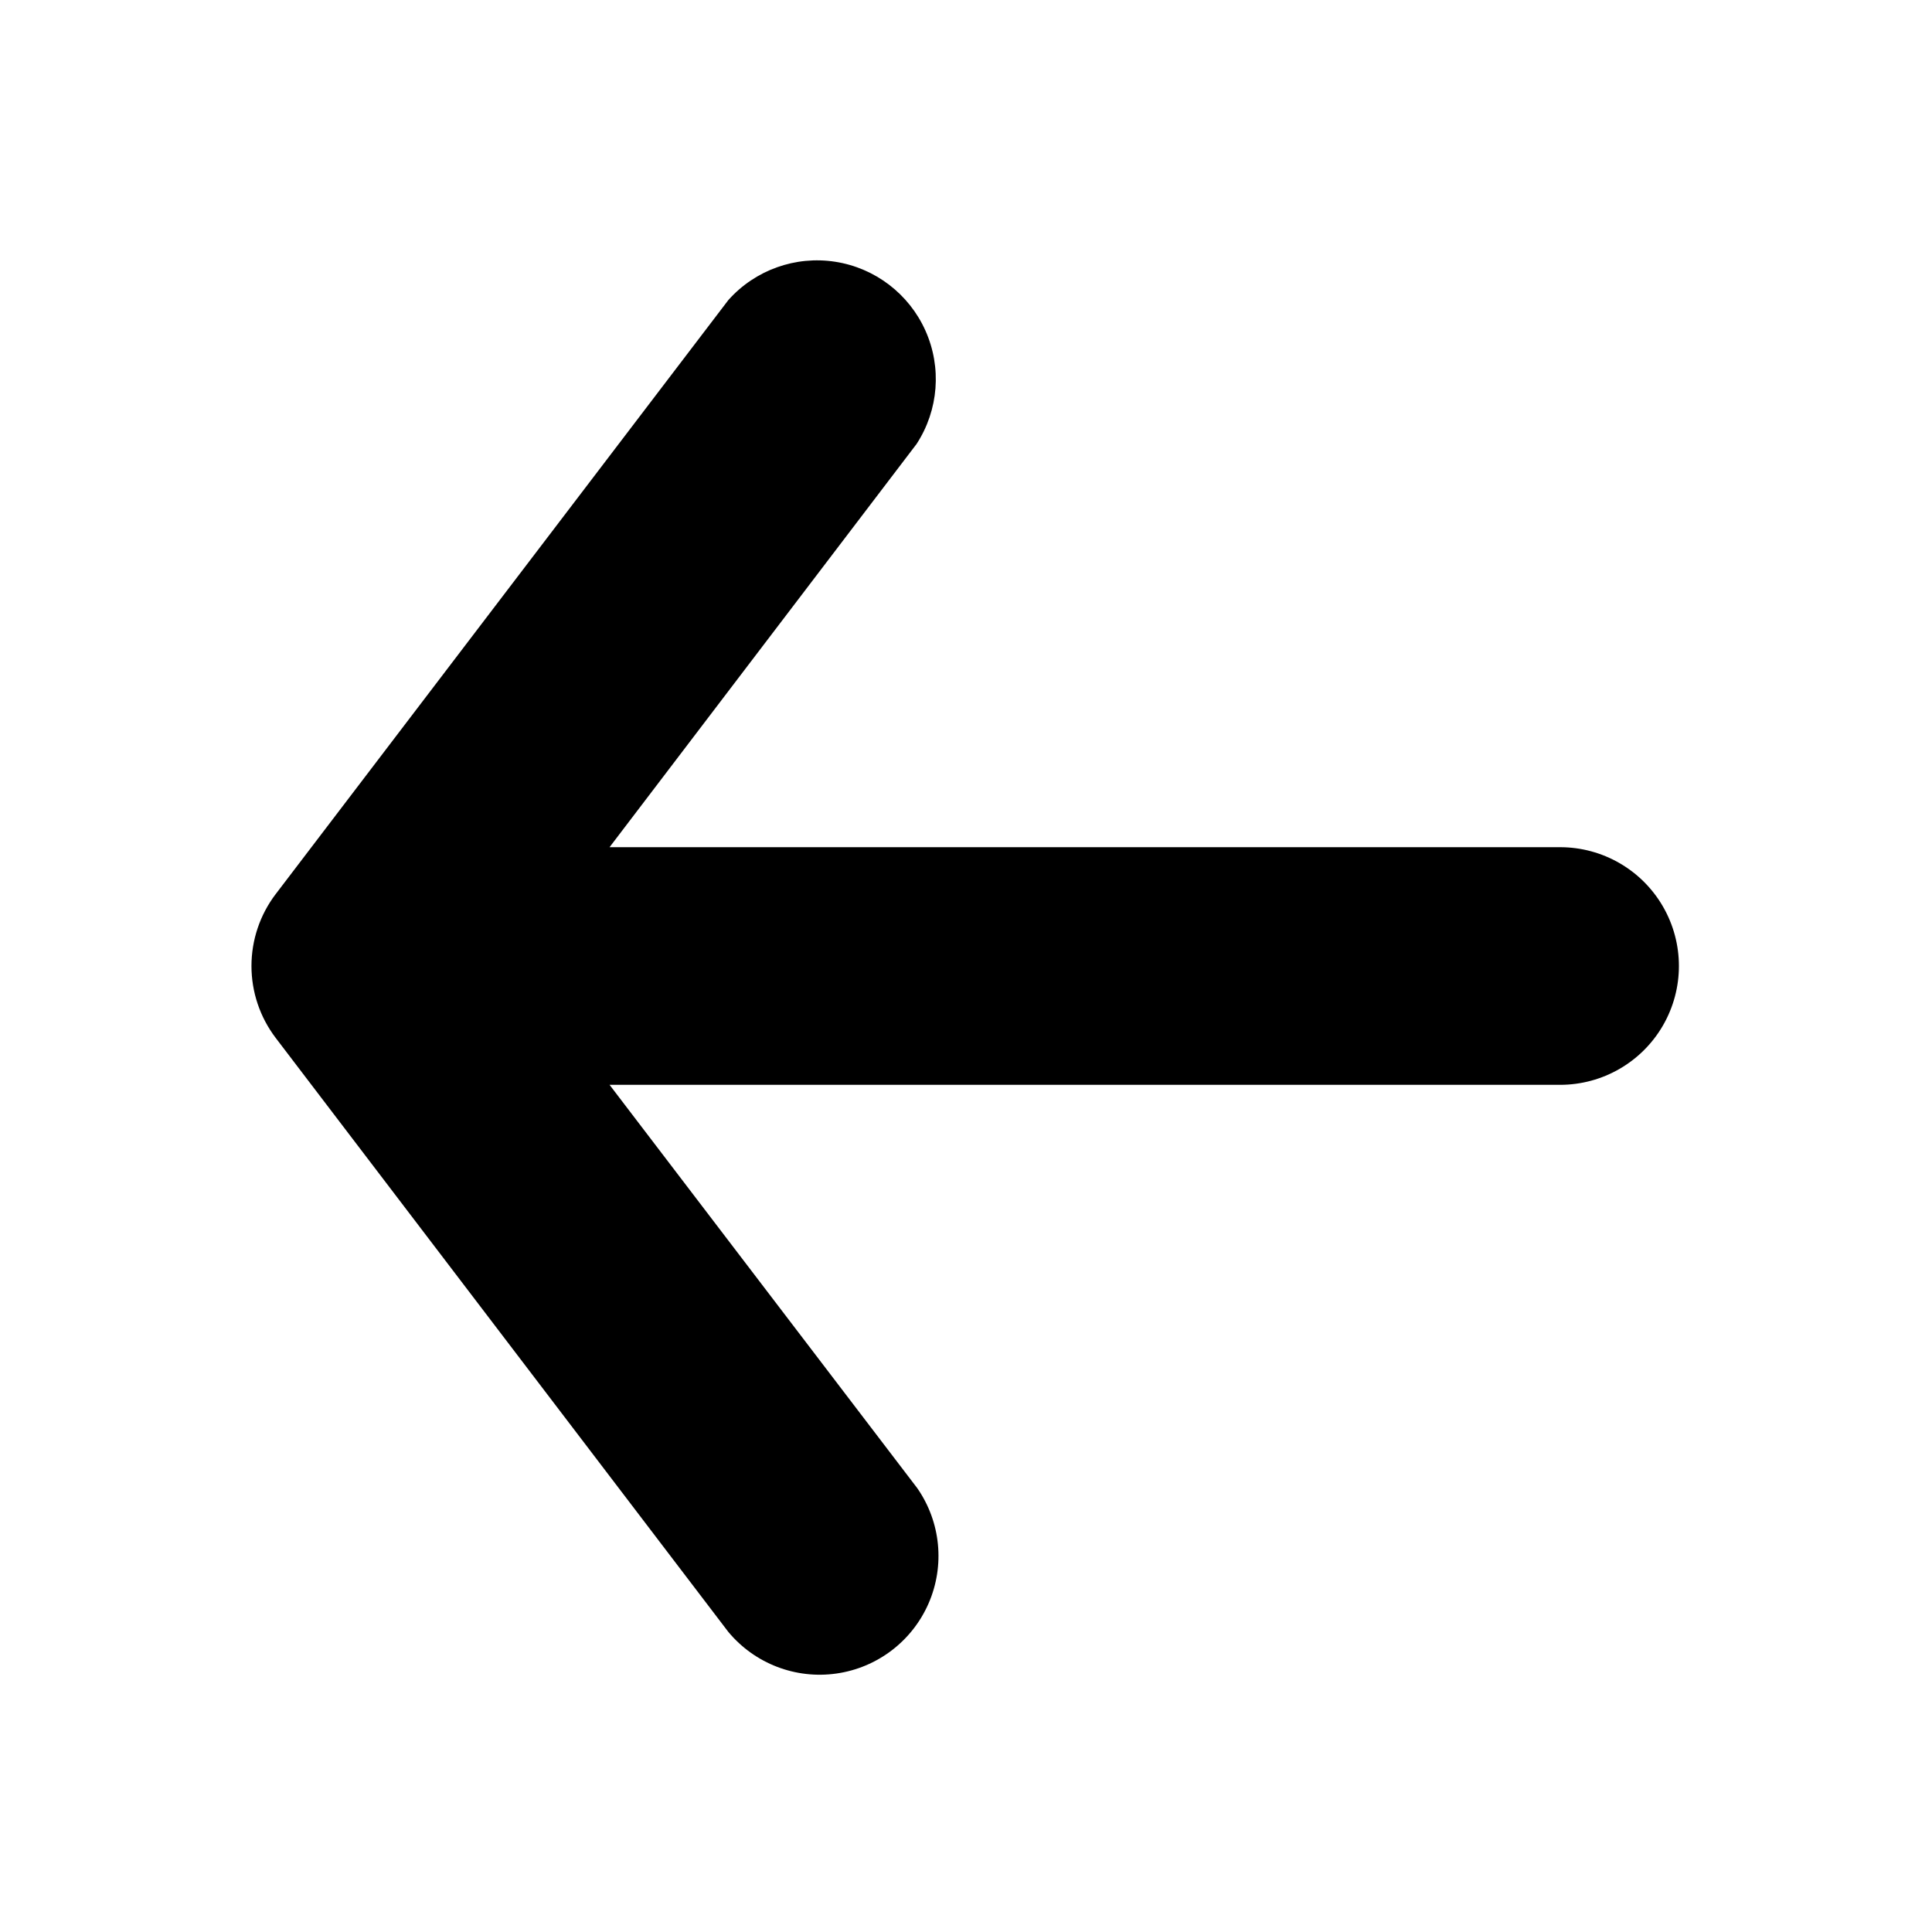<?xml version="1.0" encoding="UTF-8"?>
<!-- Uploaded to: ICON Repo, www.svgrepo.com, Generator: ICON Repo Mixer Tools -->
<svg fill="#000000" width="800px" height="800px" version="1.1" viewBox="144 144 512 512" xmlns="http://www.w3.org/2000/svg">
 <path d="m557.44 368.51h-251.9l81.398-106.9h-0.004c5.805-8.957 6.68-20.246 2.316-29.988-4.359-9.742-13.359-16.613-23.906-18.254-10.547-1.637-21.207 2.18-28.316 10.141l-119.97 157.44h-0.004c-4.16 5.477-6.414 12.168-6.414 19.051 0 6.879 2.254 13.57 6.414 19.047l119.97 157.44h0.004c6.988 8.391 17.824 12.559 28.633 11.016 10.812-1.539 20.051-8.57 24.418-18.578 4.367-10.008 3.238-21.566-2.984-30.535l-81.555-106.9h251.9c11.25 0 21.645-6.004 27.27-15.746 5.625-9.742 5.625-21.746 0-31.488-5.625-9.742-16.02-15.742-27.27-15.742z"/>
</svg>